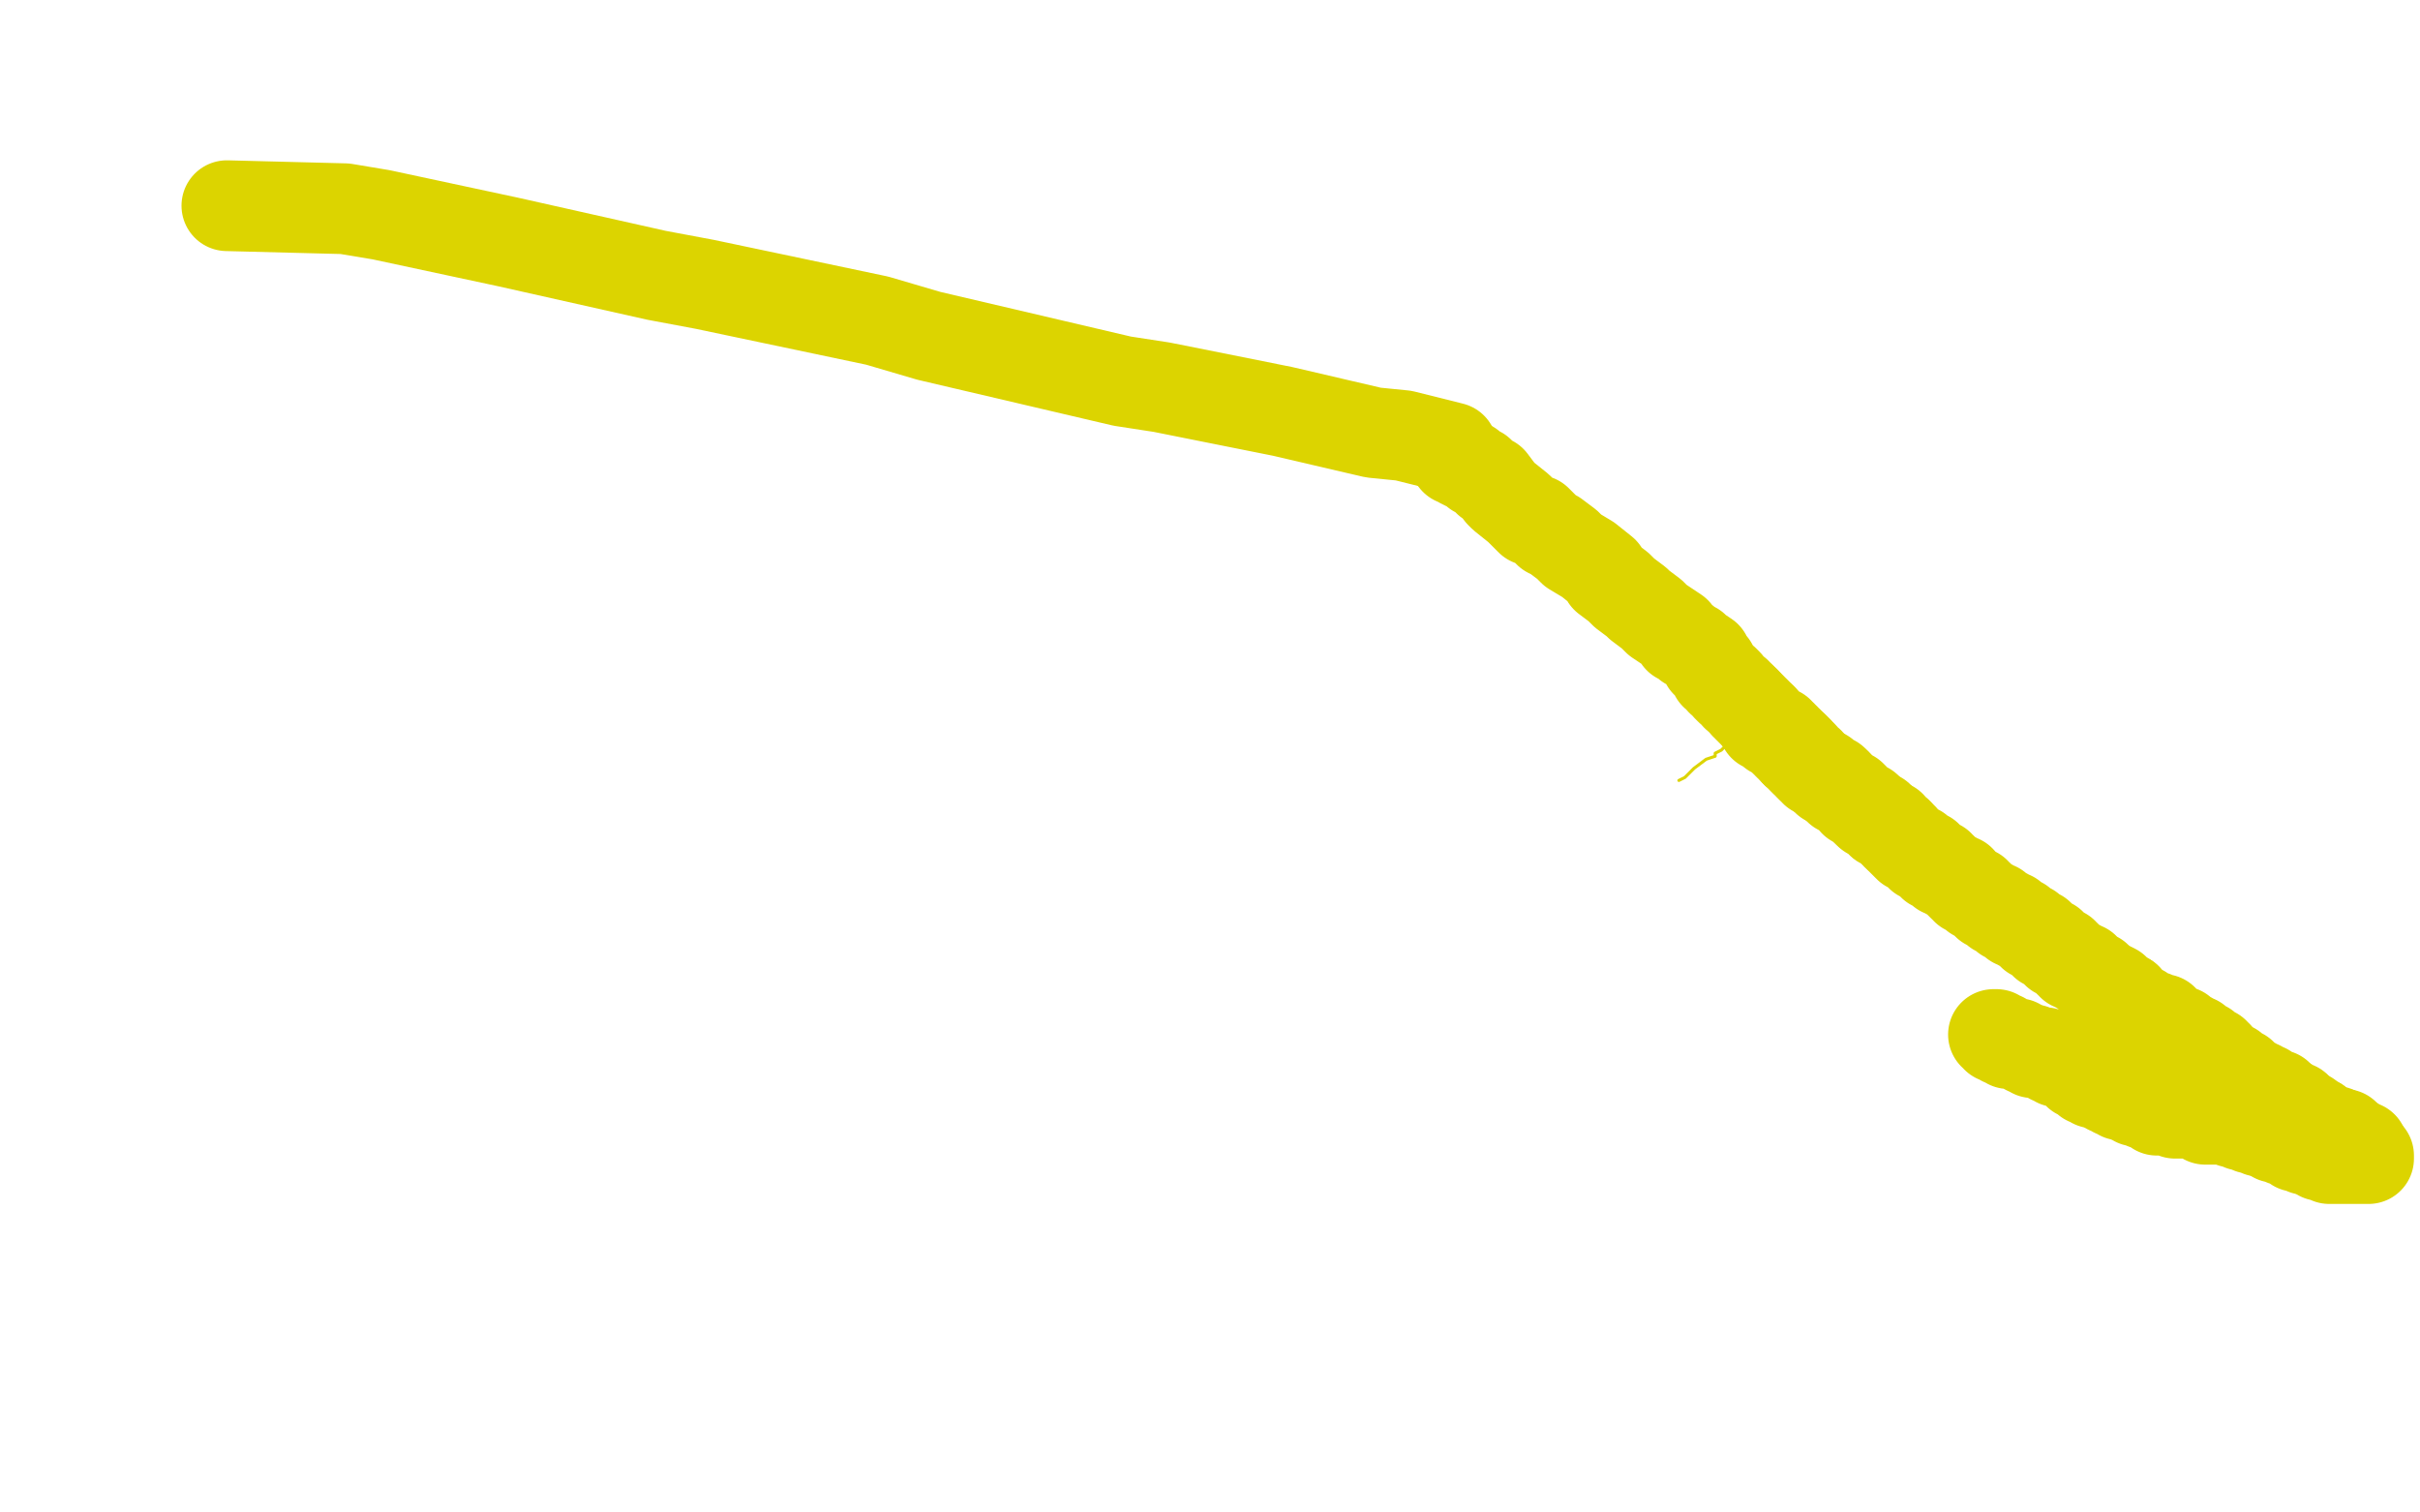 <?xml version="1.0" standalone="no"?>
<!DOCTYPE svg PUBLIC "-//W3C//DTD SVG 1.1//EN"
"http://www.w3.org/Graphics/SVG/1.1/DTD/svg11.dtd">

<svg width="800" height="500" version="1.1" xmlns="http://www.w3.org/2000/svg" xmlns:xlink="http://www.w3.org/1999/xlink" style="stroke-antialiasing: false"><desc>This SVG has been created on https://colorillo.com/</desc><rect x='0' y='0' width='800' height='500' style='fill: rgb(255,255,255); stroke-width:0' /><polyline points="75,68 114,69 114,69 126,71 126,71 168,80 168,80 217,91 217,91 233,94 233,94 290,106 290,106 307,111 307,111 371,126 371,126 384,128 384,128 424,136 424,136 454,143 454,143 464,144 464,144 480,148 480,148" style="fill: none; stroke: #dcd400; stroke-width: 30; stroke-linejoin: round; stroke-linecap: round; stroke-antialiasing: false; stroke-antialias: 0; opacity: 1.0"/>
<polyline points="481,152 482,152 482,152 483,152 483,152 483,153 483,153 485,154 485,154 486,154 486,154 488,156 488,156 489,156 489,156 492,159 492,159 493,159 493,159 496,163 496,163 497,164 497,164 502,168 502,168 506,172 508,172 512,176 514,177 518,180 520,182 525,185 530,189 531,191 535,194 537,196 541,199 542,200 546,203 548,205 551,207 554,209 555,211 557,212 558,213 560,214 561,215 564,217 564,219 566,220 567,223 568,223 569,225 570,225 571,226 571,227 572,228 574,229 574,230 575,230 576,231 577,232" style="fill: none; stroke: #dcd400; stroke-width: 30; stroke-linejoin: round; stroke-linecap: round; stroke-antialiasing: false; stroke-antialias: 0; opacity: 1.0"/>
<polyline points="581,237 582,237 582,238" style="fill: none; stroke: #dcd400; stroke-width: 30; stroke-linejoin: round; stroke-linecap: round; stroke-antialiasing: false; stroke-antialias: 0; opacity: 1.0"/>
<polyline points="577,232 577,233 578,233 578,234 579,234 579,235 580,235 580,236 581,237" style="fill: none; stroke: #dcd400; stroke-width: 30; stroke-linejoin: round; stroke-linecap: round; stroke-antialiasing: false; stroke-antialias: 0; opacity: 1.0"/>
<polyline points="582,238 583,238 583,239 583,240 584,240 585,240 585,241 586,241 586,242 587,242 588,242 588,243 589,243 589,244 590,244 590,245 591,245 591,246 592,246 593,247" style="fill: none; stroke: #dcd400; stroke-width: 30; stroke-linejoin: round; stroke-linecap: round; stroke-antialiasing: false; stroke-antialias: 0; opacity: 1.0"/>
<polyline points="594,248 594,249" style="fill: none; stroke: #dcd400; stroke-width: 30; stroke-linejoin: round; stroke-linecap: round; stroke-antialiasing: false; stroke-antialias: 0; opacity: 1.0"/>
<polyline points="593,247 593,248 594,248" style="fill: none; stroke: #dcd400; stroke-width: 30; stroke-linejoin: round; stroke-linecap: round; stroke-antialiasing: false; stroke-antialias: 0; opacity: 1.0"/>
<polyline points="601,255 602,256 603,256 604,257 604,258 605,258 606,258 606,259 607,259" style="fill: none; stroke: #dcd400; stroke-width: 30; stroke-linejoin: round; stroke-linecap: round; stroke-antialiasing: false; stroke-antialias: 0; opacity: 1.0"/>
<polyline points="594,249 595,249 596,250 596,251 597,252 598,252 598,253 599,254 600,254 600,255 601,255" style="fill: none; stroke: #dcd400; stroke-width: 30; stroke-linejoin: round; stroke-linecap: round; stroke-antialiasing: false; stroke-antialias: 0; opacity: 1.0"/>
<polyline points="607,259 607,260 608,260 608,261 609,261 610,262 611,263 612,263 613,264 613,265 614,265 615,266 616,267 617,267 617,268" style="fill: none; stroke: #dcd400; stroke-width: 30; stroke-linejoin: round; stroke-linecap: round; stroke-antialiasing: false; stroke-antialias: 0; opacity: 1.0"/>
<polyline points="622,272 623,272 624,273 625,273 625,274 626,275 627,275 627,276" style="fill: none; stroke: #dcd400; stroke-width: 30; stroke-linejoin: round; stroke-linecap: round; stroke-antialiasing: false; stroke-antialias: 0; opacity: 1.0"/>
<polyline points="617,268 618,268 618,269 619,269 620,270 621,270 621,271 622,272" style="fill: none; stroke: #dcd400; stroke-width: 30; stroke-linejoin: round; stroke-linecap: round; stroke-antialiasing: false; stroke-antialias: 0; opacity: 1.0"/>
<polyline points="627,276 628,276 628,277 629,277 629,278 630,279 631,280 632,280 633,281 634,281 634,282 635,282 635,283 636,283 637,283 637,284 638,284 639,285 639,286 640,286 641,286 641,287 642,287 642,288 643,288 644,289 646,290 647,291 648,291 648,292 649,293 650,293 650,294 651,294 653,295 653,296 654,296 655,297 656,298 657,299 658,299 659,300 660,300 660,301 661,301 662,302 663,302 663,303 664,303 665,303 665,304 666,304 666,305 667,305 668,305 668,306 669,306 670,307 671,307 671,308 672,308 672,309 673,309 674,309 674,310 675,310 675,311 676,311 676,312 677,312 678,312 678,313 679,313 679,314 680,314 680,315 681,315 682,315 682,316 683,316 683,317 684,318 685,318 685,319 686,319 687,319 687,320 688,320 689,320 689,321 690,322 691,323 692,323 693,323 693,324" style="fill: none; stroke: #dcd400; stroke-width: 30; stroke-linejoin: round; stroke-linecap: round; stroke-antialiasing: false; stroke-antialias: 0; opacity: 1.0"/>
<polyline points="698,327 699,327 699,328 700,329 701,329 701,330 702,330 703,330" style="fill: none; stroke: #dcd400; stroke-width: 30; stroke-linejoin: round; stroke-linecap: round; stroke-antialiasing: false; stroke-antialias: 0; opacity: 1.0"/>
<polyline points="693,324 693,325 694,325 695,325 696,326 697,326 697,327 698,327" style="fill: none; stroke: #dcd400; stroke-width: 30; stroke-linejoin: round; stroke-linecap: round; stroke-antialiasing: false; stroke-antialias: 0; opacity: 1.0"/>
<polyline points="703,330 703,331 703,332 704,332 705,332 705,333 706,333 707,334 708,334 708,335 709,335 709,336 710,336 711,336 712,336 712,337 713,337 714,337 715,337 715,338 716,339 717,339 717,340 718,340 719,341 720,341 721,341 721,342 722,342 722,343 723,343 724,343 725,344 726,344 726,345 727,345 727,346 728,346 729,346 729,347 730,347 730,348 731,348 732,348 732,349 733,349 733,350 734,351 735,351 736,352 736,353 737,353 738,353 738,354 739,354 739,355 740,355 741,355 741,356 742,357 743,357 743,358 744,358 745,358 745,359 746,359 747,359 747,360 748,360 749,360 749,361 750,361 751,362 752,362 753,362 753,363 754,364 755,364 755,365 756,365" style="fill: none; stroke: #dcd400; stroke-width: 30; stroke-linejoin: round; stroke-linecap: round; stroke-antialiasing: false; stroke-antialias: 0; opacity: 1.0"/>
<polyline points="760,367 760,368 761,368 761,369 762,369 763,369 764,370 764,371 766,371" style="fill: none; stroke: #dcd400; stroke-width: 30; stroke-linejoin: round; stroke-linecap: round; stroke-antialiasing: false; stroke-antialias: 0; opacity: 1.0"/>
<polyline points="756,365 757,365 757,366 758,366 759,366 759,367 760,367" style="fill: none; stroke: #dcd400; stroke-width: 30; stroke-linejoin: round; stroke-linecap: round; stroke-antialiasing: false; stroke-antialias: 0; opacity: 1.0"/>
<polyline points="766,371 766,372 767,372 768,373 769,373 770,374 771,374 772,374 773,375" style="fill: none; stroke: #dcd400; stroke-width: 30; stroke-linejoin: round; stroke-linecap: round; stroke-antialiasing: false; stroke-antialias: 0; opacity: 1.0"/>
<polyline points="777,377 777,378 778,378 779,378 779,379 780,379 781,379 781,380" style="fill: none; stroke: #dcd400; stroke-width: 30; stroke-linejoin: round; stroke-linecap: round; stroke-antialiasing: false; stroke-antialias: 0; opacity: 1.0"/>
<polyline points="773,375 774,375 775,375 775,376 776,376 776,377 777,377" style="fill: none; stroke: #dcd400; stroke-width: 30; stroke-linejoin: round; stroke-linecap: round; stroke-antialiasing: false; stroke-antialias: 0; opacity: 1.0"/>
<polyline points="781,380 782,381 782,382 783,382 783,383 782,383 781,383 780,383 779,383 778,383 777,383 776,383 775,383 774,383 773,383 772,383 771,383 770,383 769,382 768,382 767,382 766,381 765,381 765,380 764,380 763,380 762,380 762,379 761,379 760,379 759,379 758,378 758,377 757,377 756,377 755,377 754,376 753,376 752,376 751,375 750,375 749,374 748,374 747,374 746,373 745,373 744,373 744,372 743,372 742,372 741,372 739,371 738,371 737,370 736,370 735,370 734,370 732,370 730,370 729,370 728,369 726,368 725,368 724,368 723,368 721,368 720,368 719,368 718,367 717,367 716,367 715,367 714,367 713,367 713,366 712,366 712,365 711,365 710,365 709,365 708,364 707,364 706,364 705,363 704,363 703,362 702,362 701,362 701,361 700,361 699,361 698,360 697,360 697,359 696,359 695,359 694,358 693,358 692,358 691,357 690,357 690,356 689,355 688,355 687,355 687,354 686,354 686,353 685,353 685,352 684,352 683,352 683,351 682,351 681,351 680,351 680,350 679,350 678,350 677,349 676,349 676,348 675,348 674,348 672,348 672,347 671,347 670,347 669,346 668,346 667,345 666,345 665,345 664,345 663,344 662,344 662,343 661,343 660,343 660,342 659,342" style="fill: none; stroke: #dcd400; stroke-width: 30; stroke-linejoin: round; stroke-linecap: round; stroke-antialiasing: false; stroke-antialias: 0; opacity: 1.0"/>
<polyline points="574,244 573,245 573,245 573,246 573,246 571,246 571,246 571,247 571,247 570,247 570,247 569,248 569,248 567,249 567,249 567,250 567,250 564,251 564,251 560,254 560,254 559,255 559,255 557,257 557,257 555,258 555,258" style="fill: none; stroke: #dcd400; stroke-width: 1; stroke-linejoin: round; stroke-linecap: round; stroke-antialiasing: false; stroke-antialias: 0; opacity: 1.0"/>
</svg>
